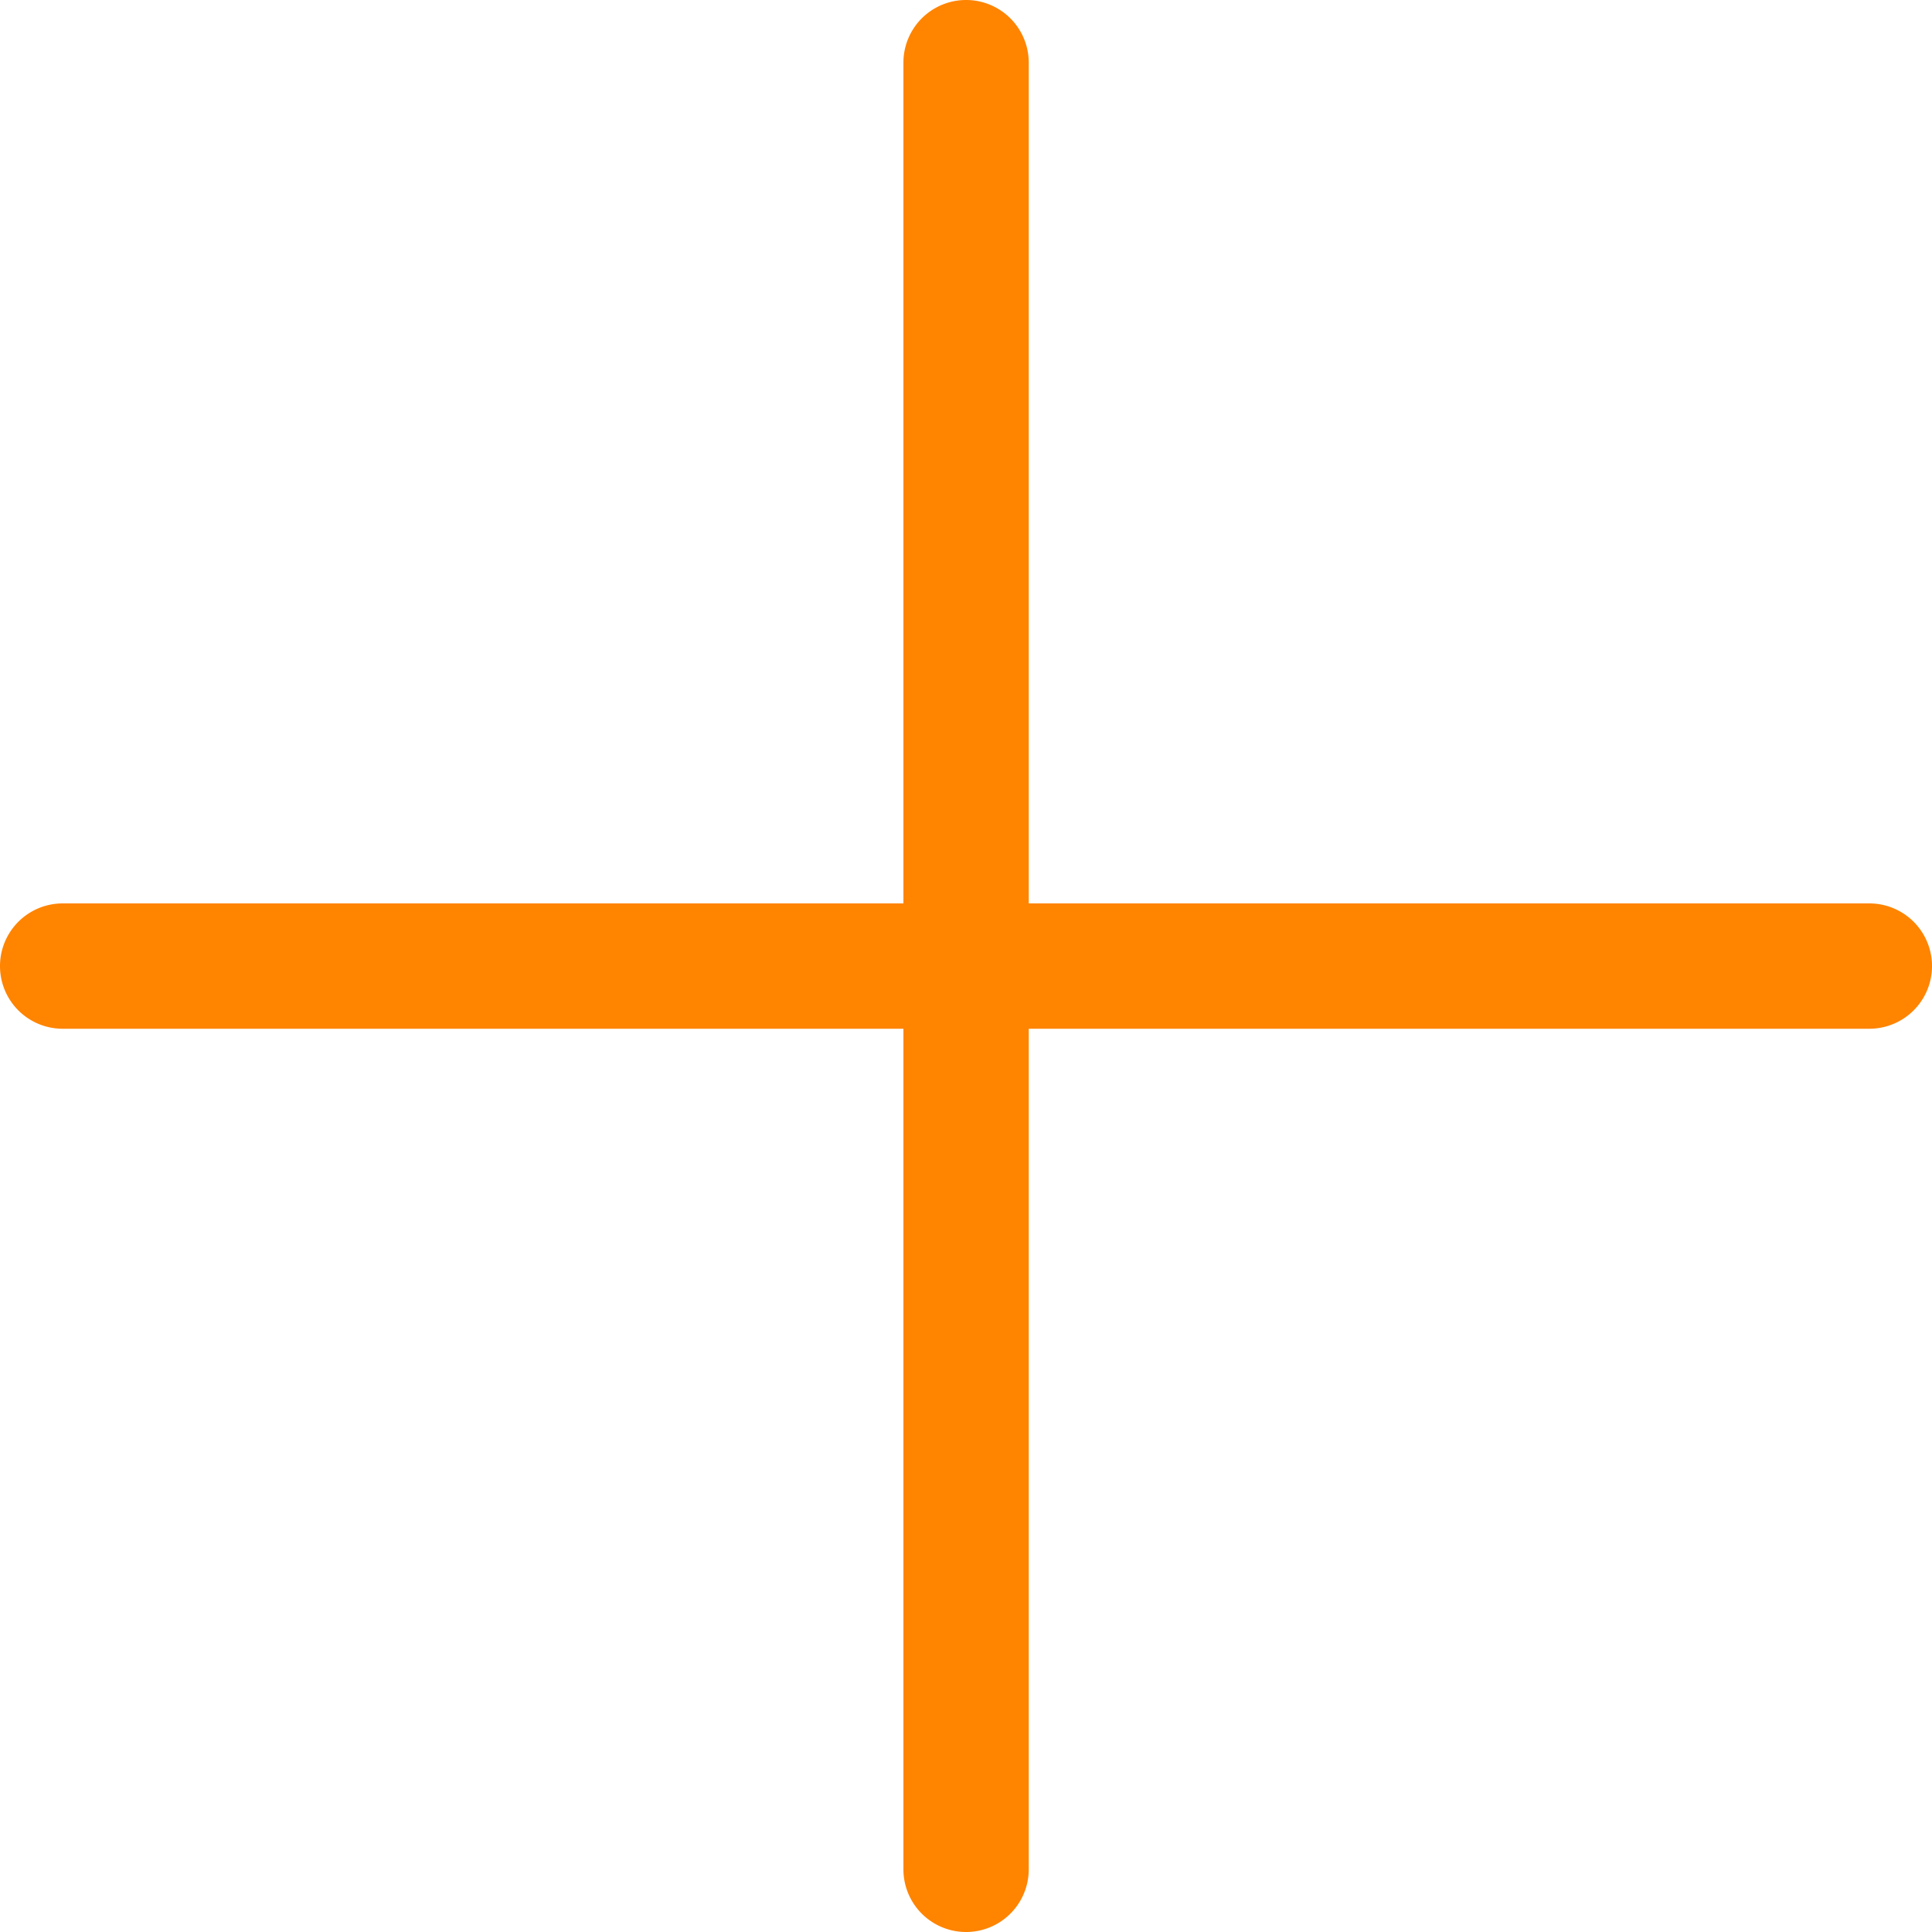 <?xml version="1.0" encoding="UTF-8"?> <svg xmlns="http://www.w3.org/2000/svg" viewBox="0 0 123.33 123.33"> <defs> <style>.cls-1{fill:#ff8400;}</style> </defs> <title>PLUS</title> <g id="Слой_2" data-name="Слой 2"> <g id="Capa_1" data-name="Capa 1"> <path class="cls-1" d="M119.33,57.67H65.67V4a4,4,0,0,0-8,0V57.67H4a4,4,0,0,0,0,8H57.67v53.66a4,4,0,0,0,8,0V65.67h53.66a4,4,0,0,0,0-8Z"></path> </g> </g> </svg> 